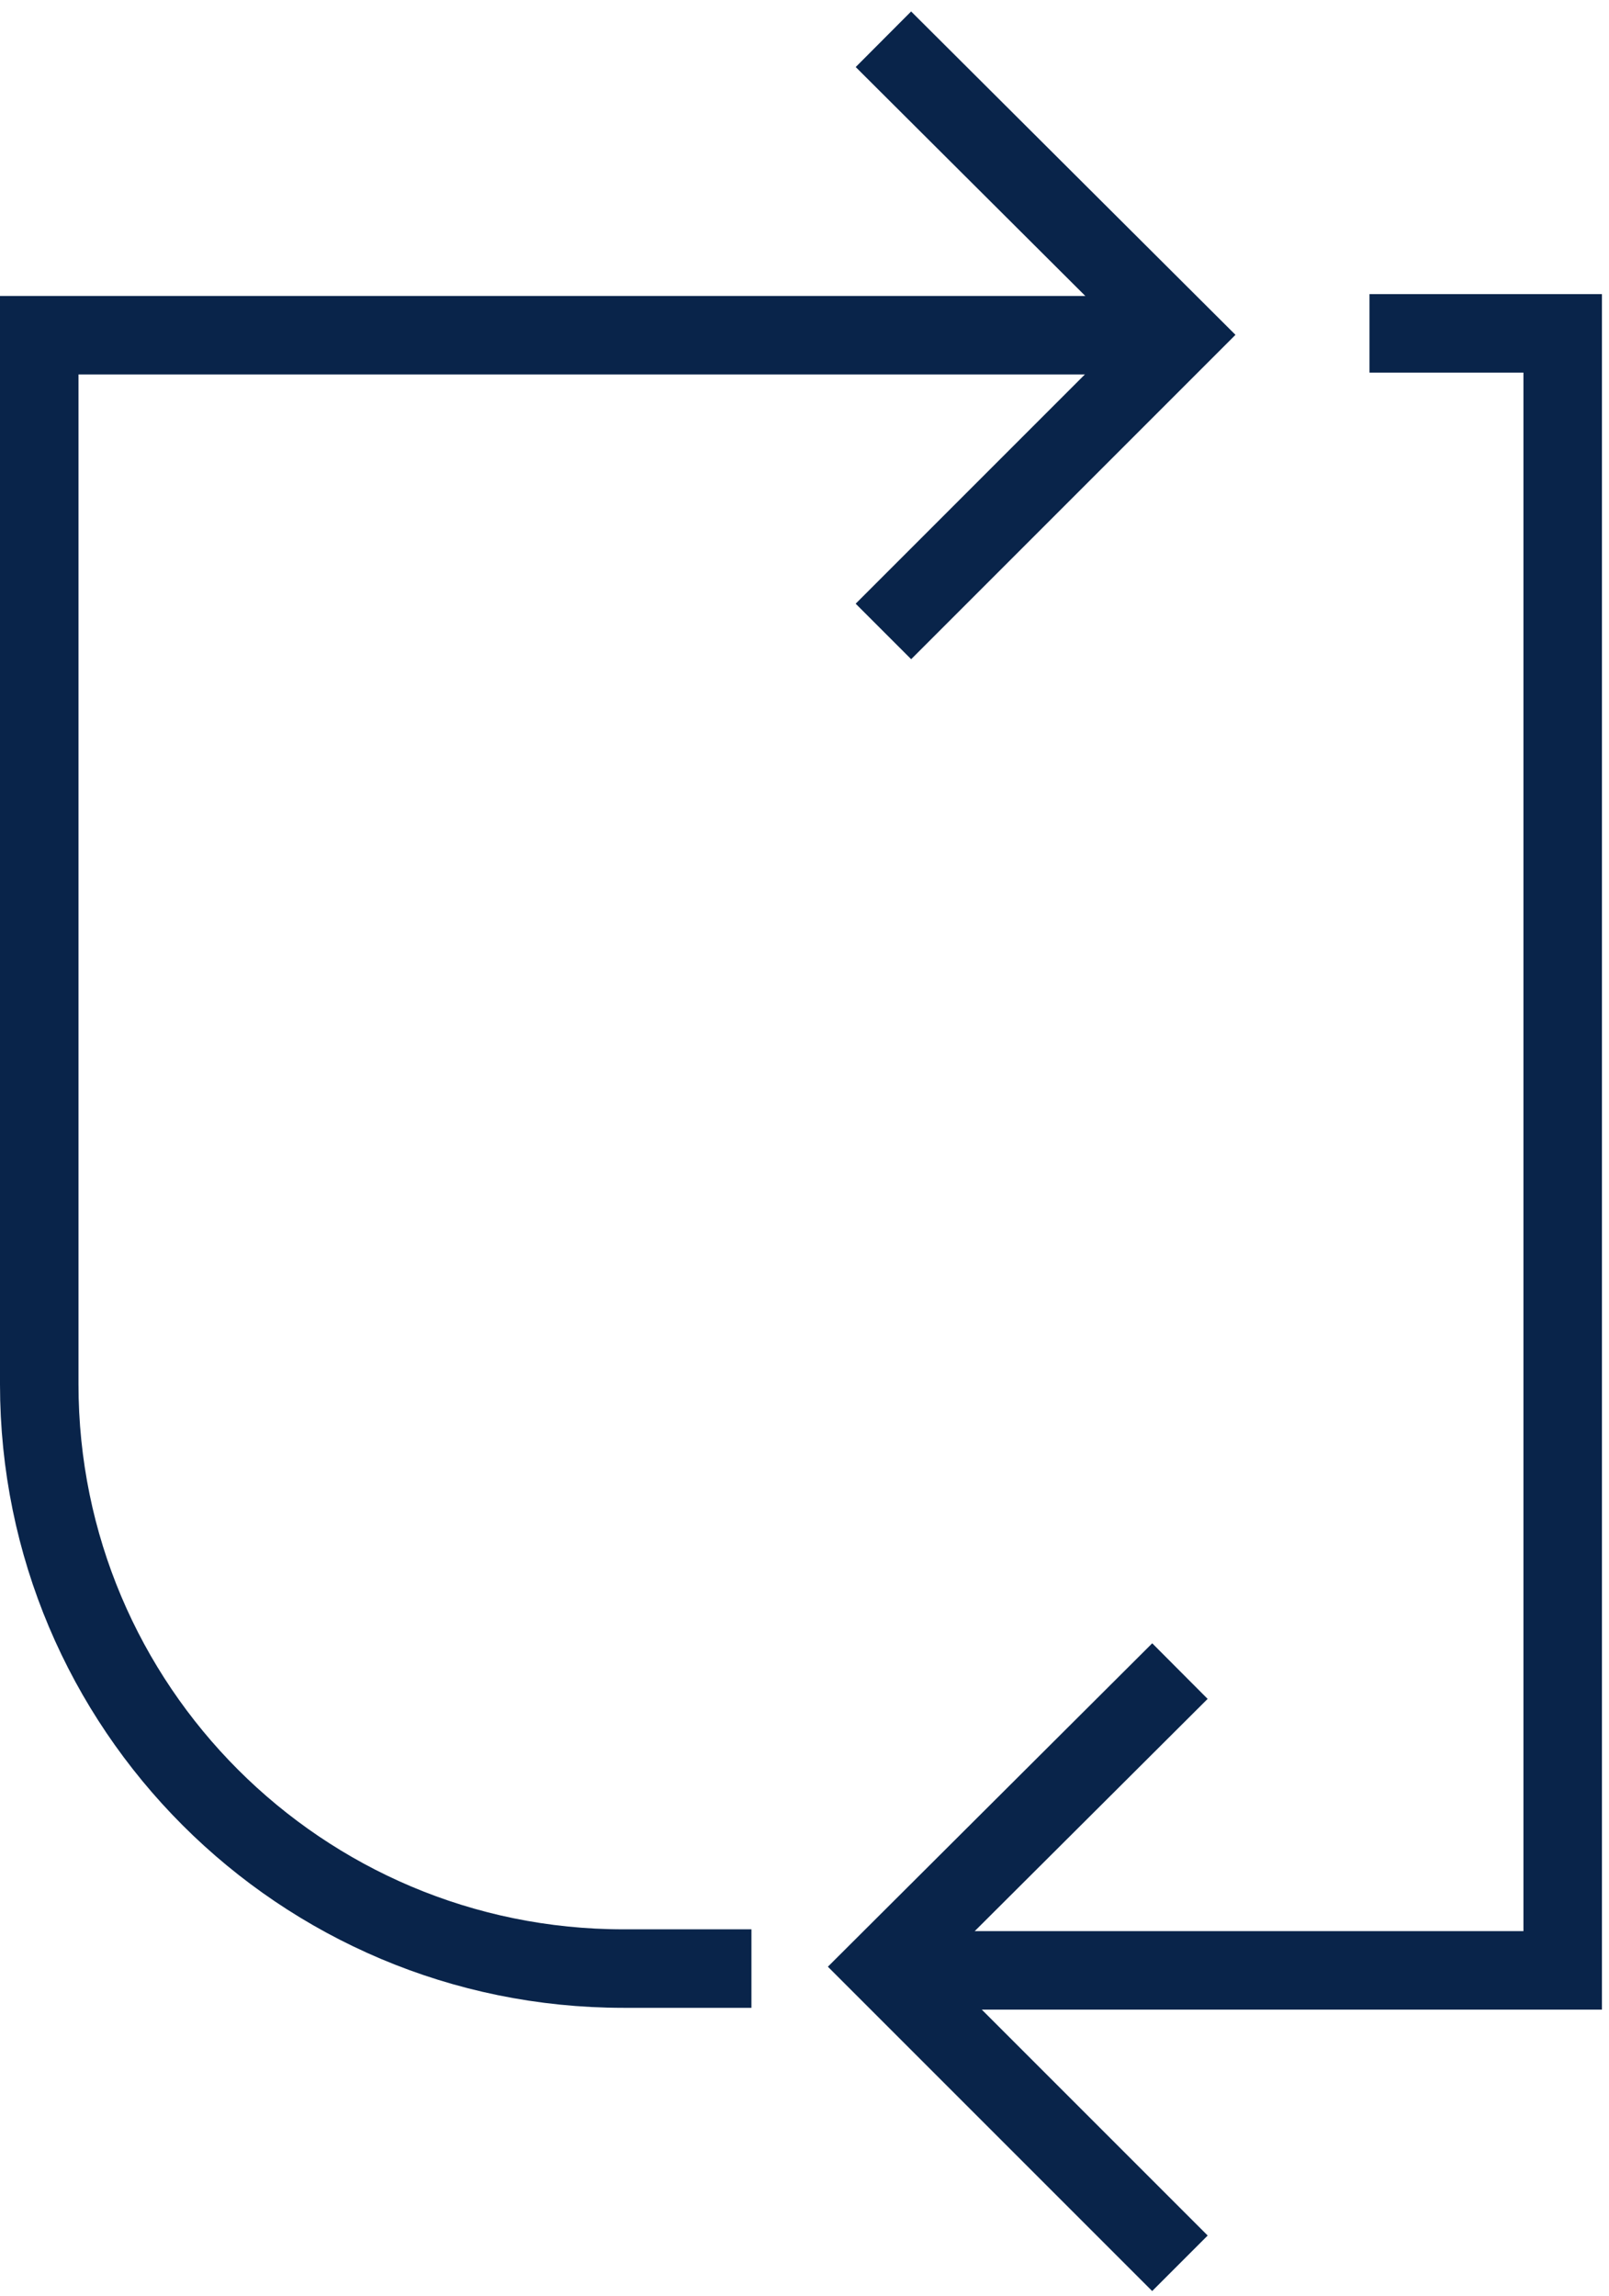 <svg width="82" height="117" viewBox="0 0 82 117" fill="none" xmlns="http://www.w3.org/2000/svg">
<path d="M38.296 100.313H31.773C15.326 100.313 2 86.987 2 70.54V17.081H60.258" stroke="#09244A" stroke-width="4" stroke-miterlimit="10"/>
<path d="M69.793 16.987H79.64V100.405H47.071" stroke="#09244A" stroke-width="4" stroke-miterlimit="10"/>
<path d="M60.133 115.331L45.022 100.22L60.133 85.154" stroke="#09244A" stroke-width="4" stroke-miterlimit="10"/>
<path d="M45.022 32.177L60.133 17.065L45.022 2" stroke="#09244A" stroke-width="4" stroke-miterlimit="10"/>
</svg>
